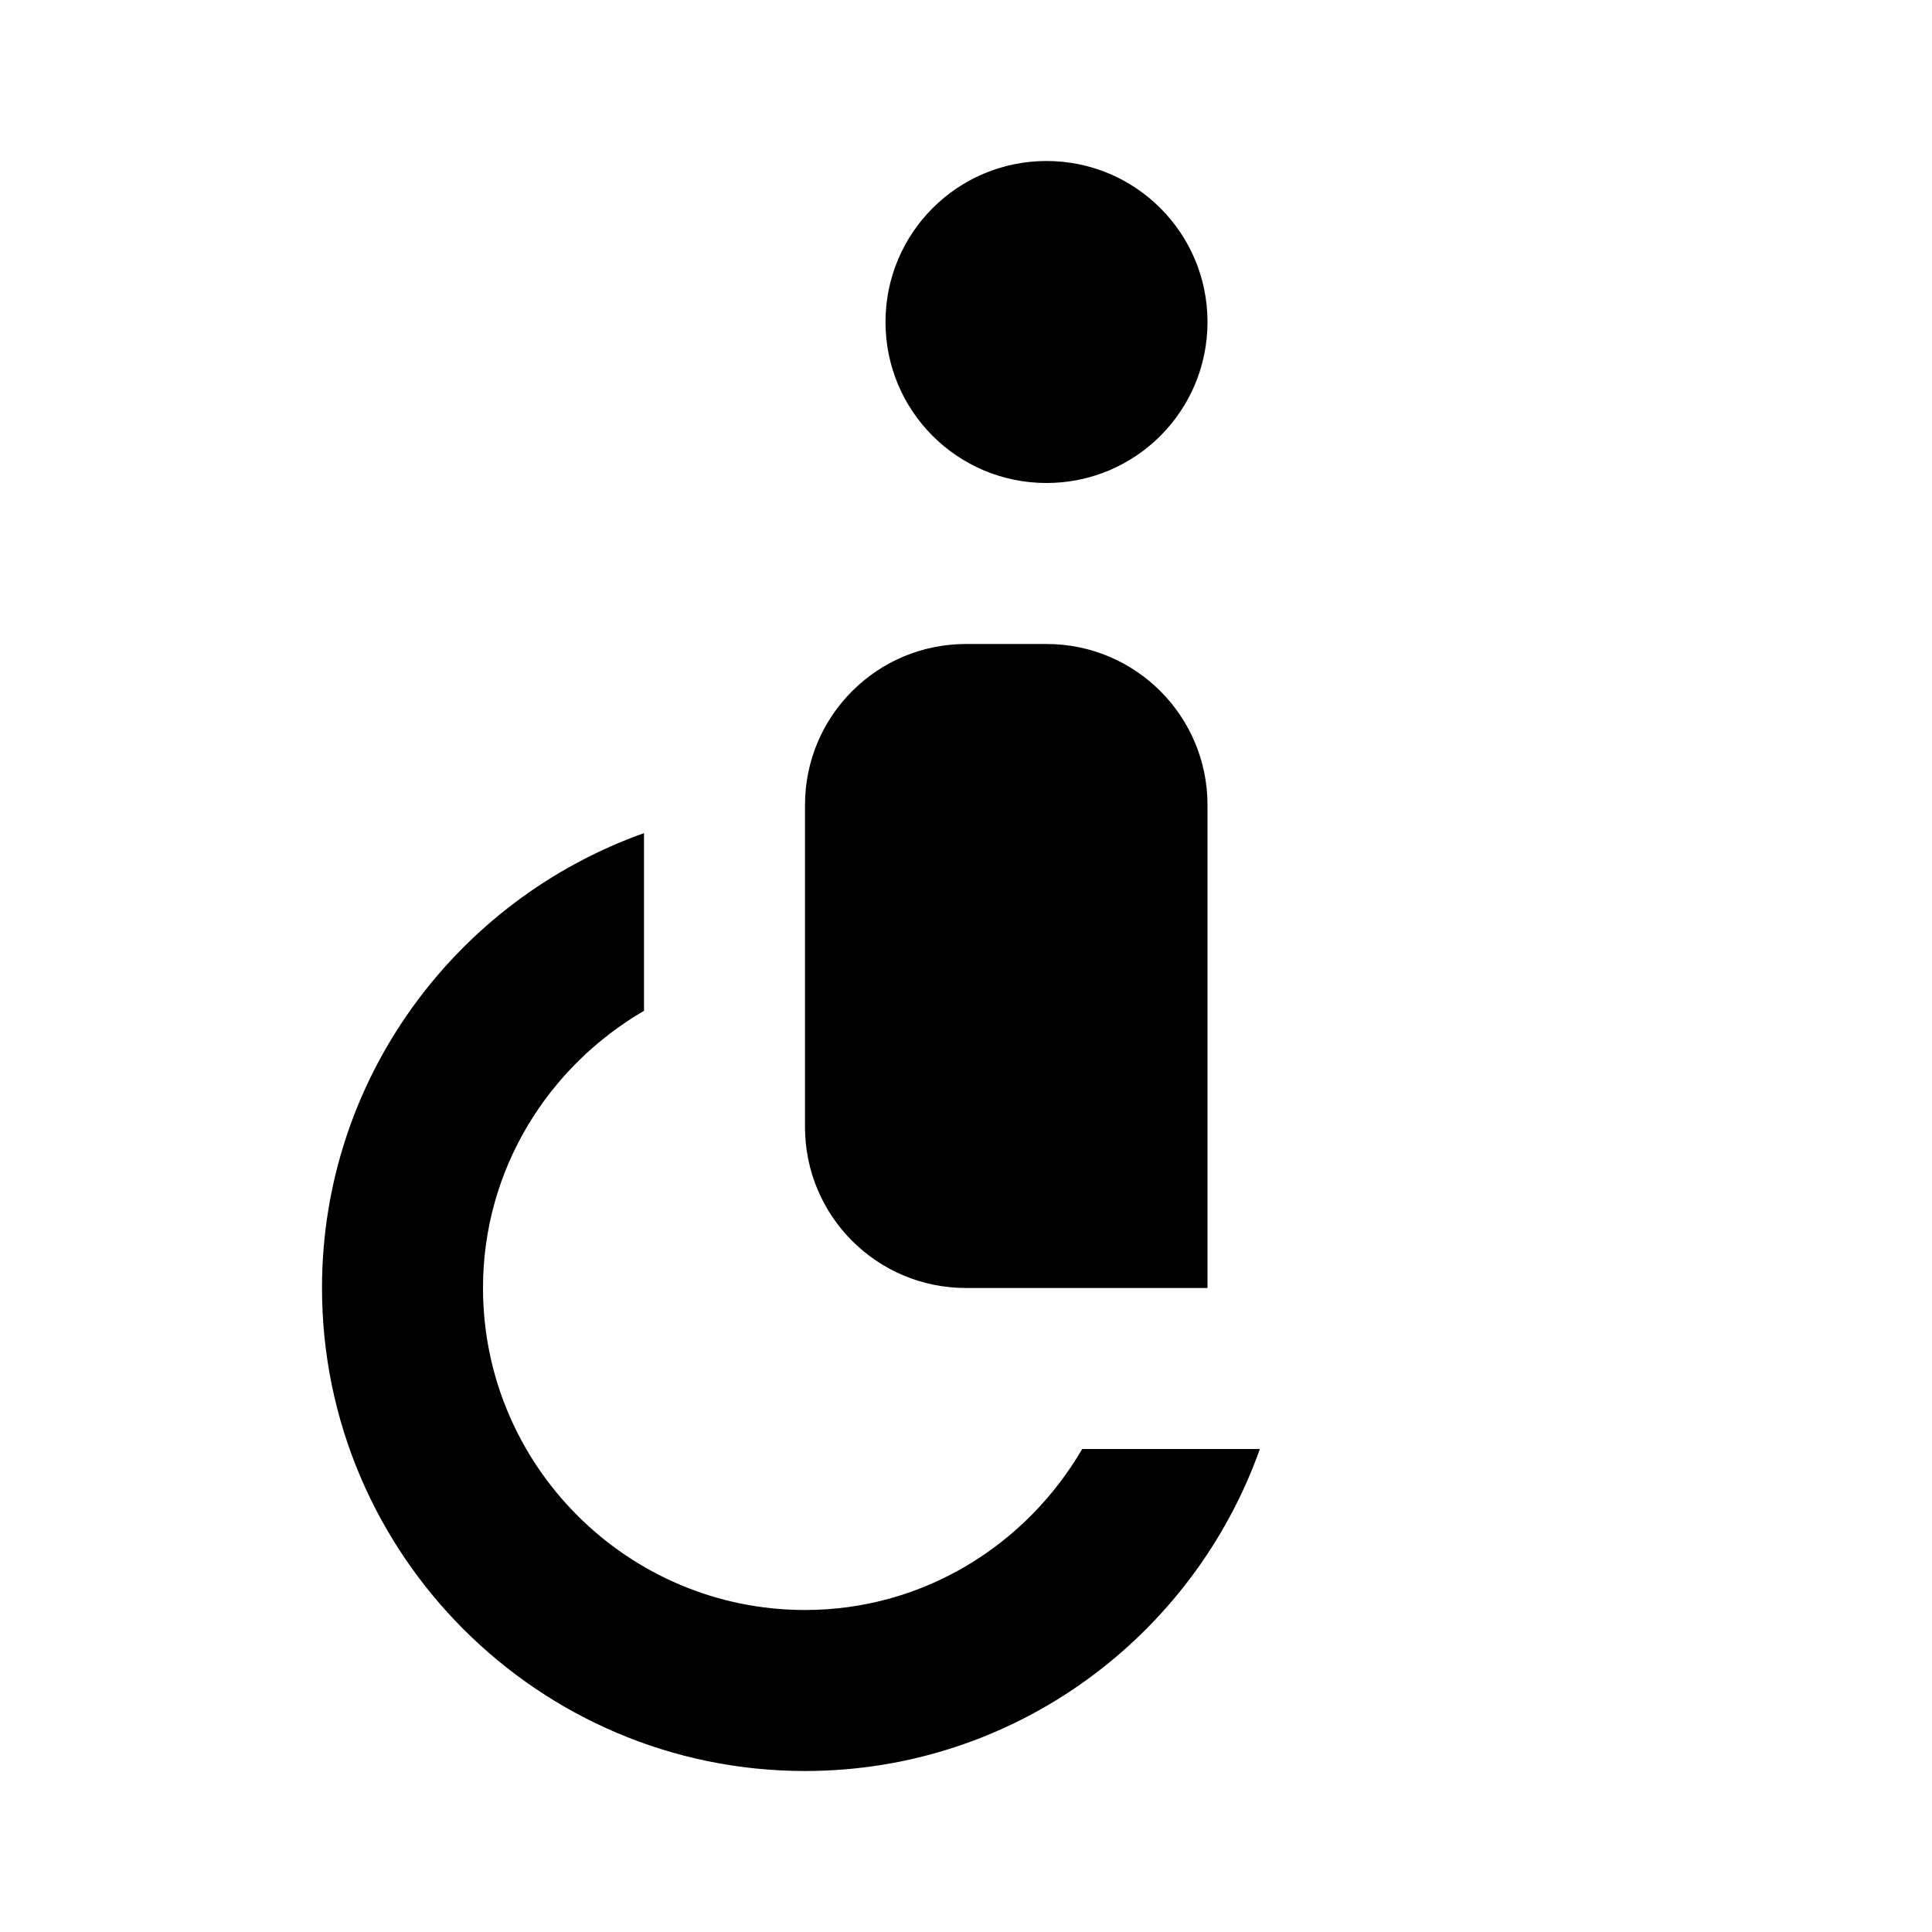 <?xml version="1.0" encoding="UTF-8" standalone="yes"?>
<svg xmlns="http://www.w3.org/2000/svg" xmlns:xlink="http://www.w3.org/1999/xlink" width="48px" height="48px" viewBox="0 0 48 48" version="1.1" fill="#000000">
  <g id="surface176264">
    <path d="M 26.887 36 C 25.5 38.379 22.949 40 20 40 C 15.59 40 12 36.41 12 32 C 12 29.051 13.621 26.5 16 25.113 L 16 20.699 C 11.348 22.352 8 26.785 8 32 C 8 38.617 13.383 44 20 44 C 25.215 44 29.648 40.652 31.301 36 Z M 26 4 C 23.789 4 22 5.789 22 8 C 22 10.211 23.789 12 26 12 C 28.211 12 30 10.211 30 8 C 30 5.789 28.211 4 26 4 Z M 26 4 "/>
    <path style="fill:none;stroke-width:2;stroke-linecap:butt;stroke-linejoin:round;stroke-opacity:1;stroke-miterlimit:10;" d="M 12 15 L 17 15 L 20 20 " transform="matrix(2,0,0,2,0,0)"/>
    <path d="M 30 32 L 24 32 C 21.789 32 20 30.211 20 28 L 20 20 C 20 17.789 21.789 16 24 16 L 26 16 C 28.211 16 30 17.789 30 20 Z M 30 32 "/>
  </g>
</svg>
